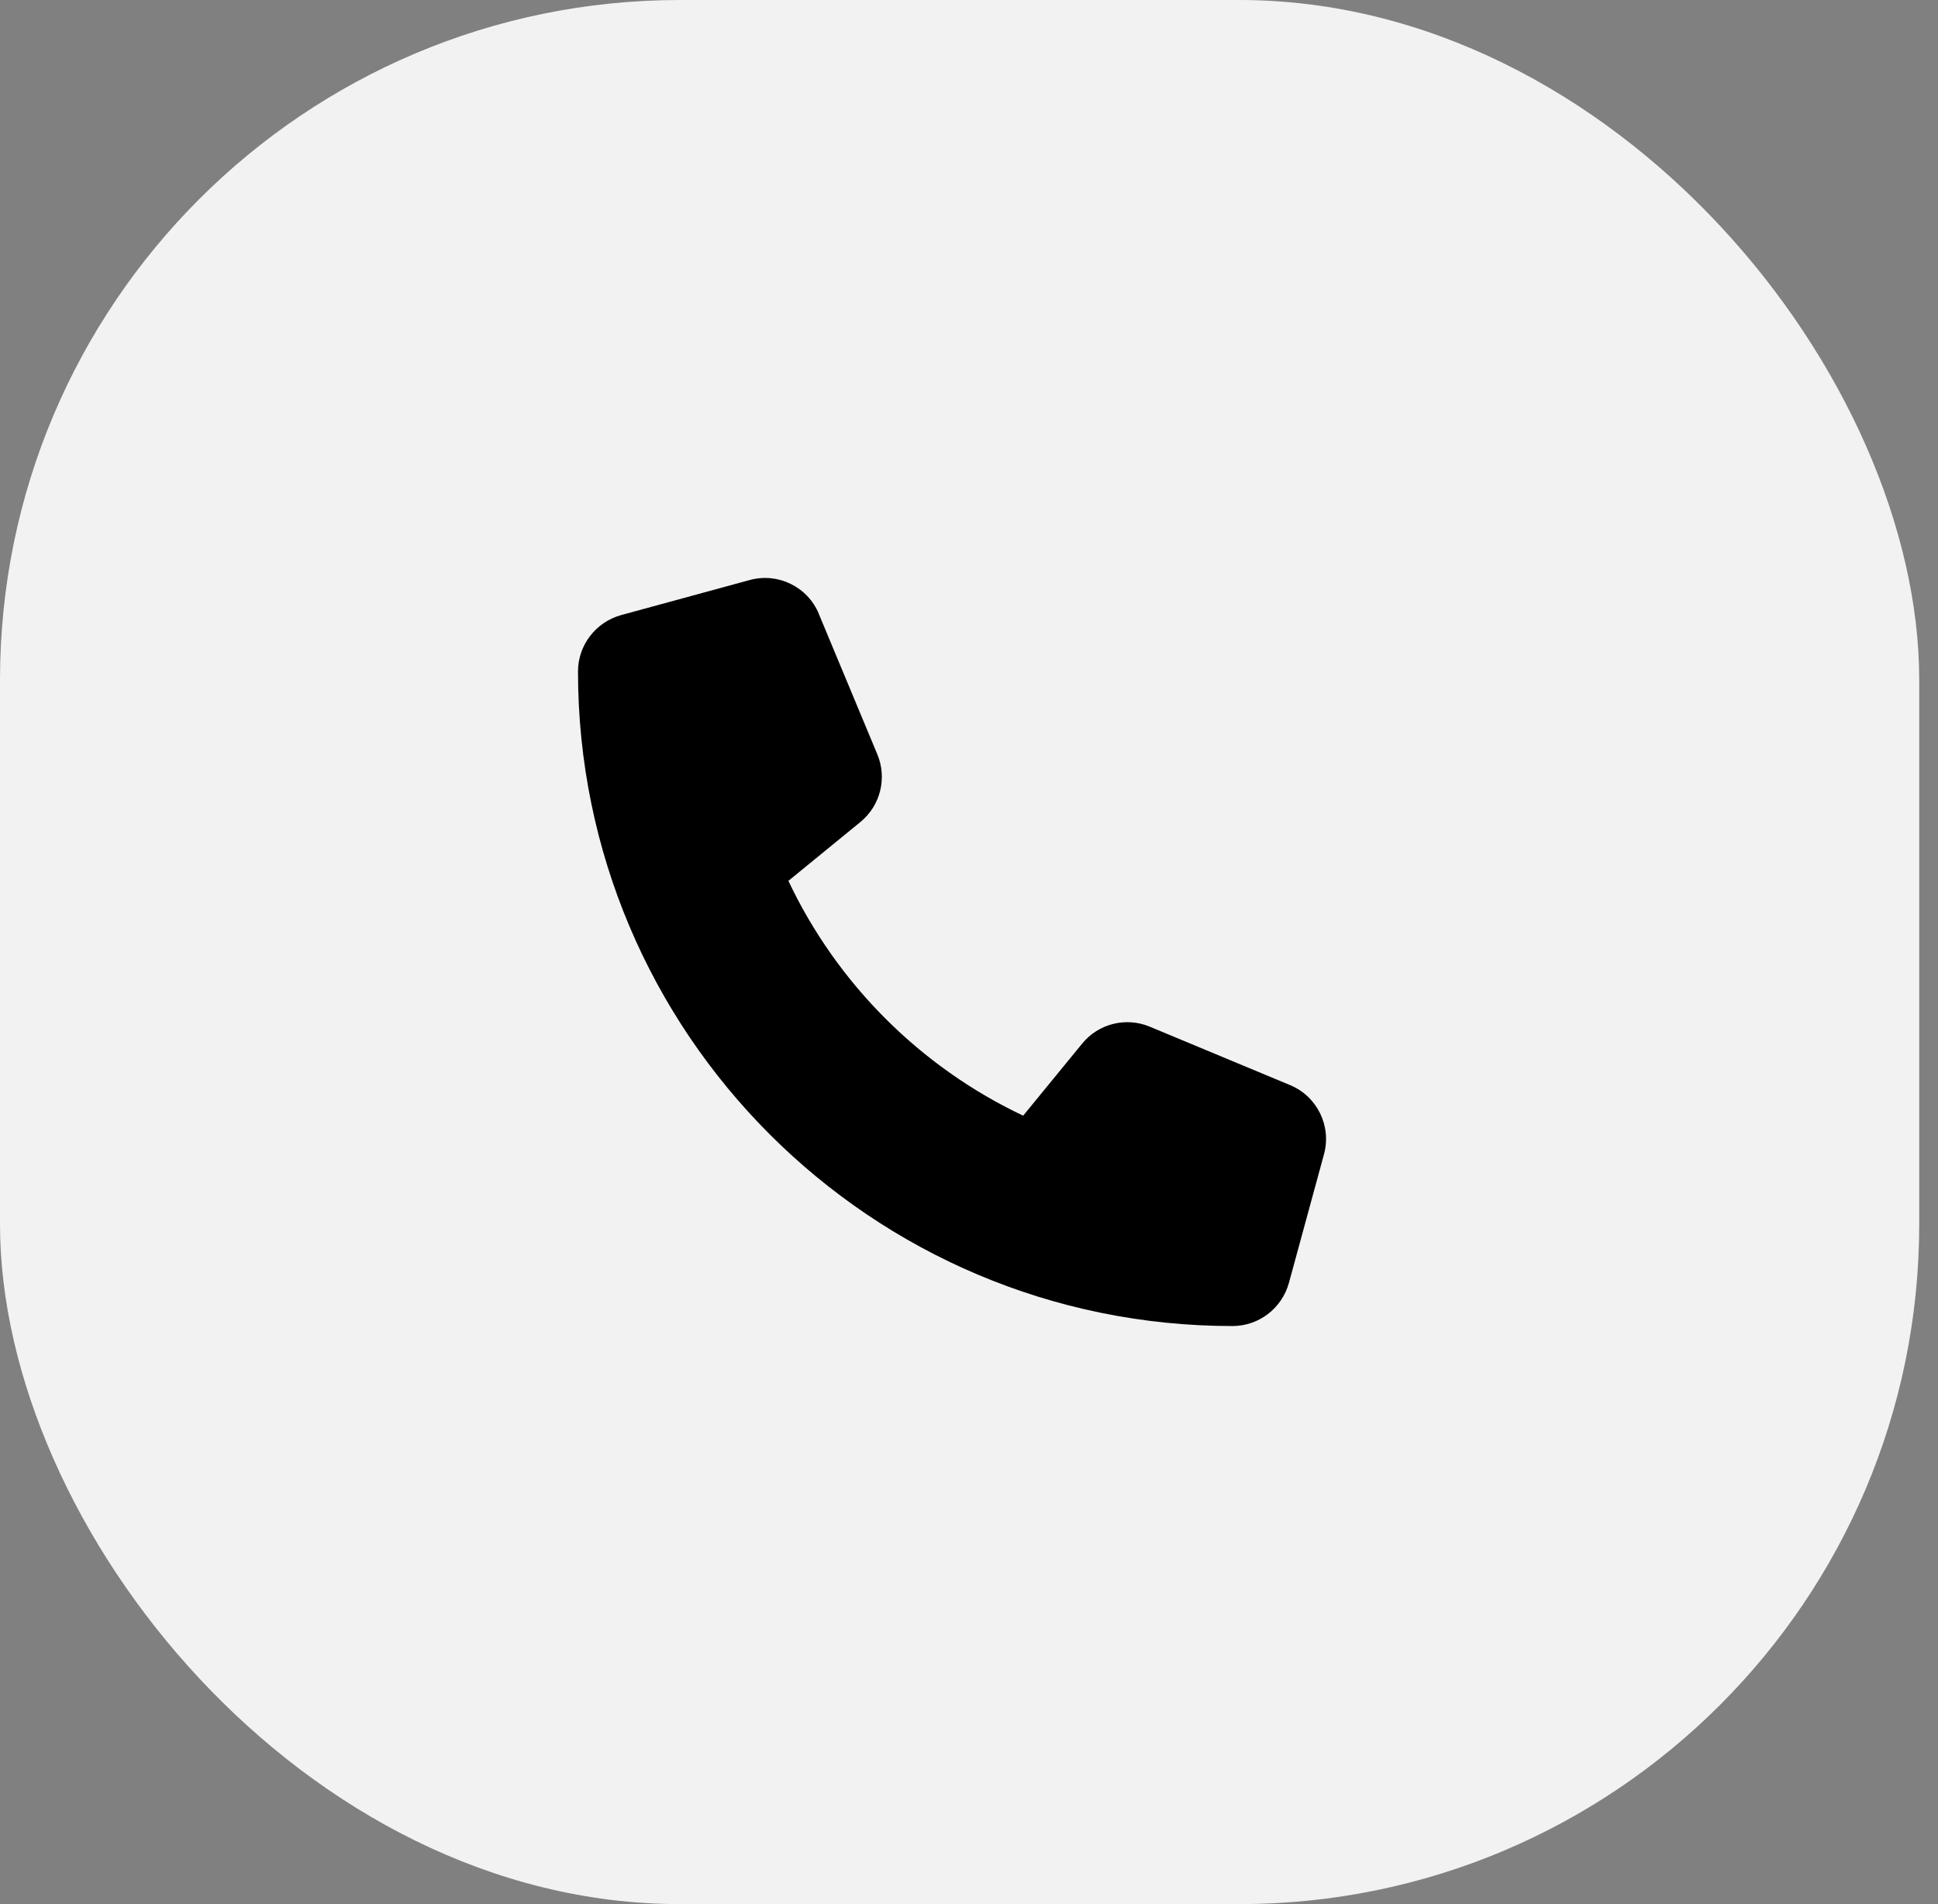 <svg width="57" height="56" viewBox="0 0 57 56" fill="none" xmlns="http://www.w3.org/2000/svg">
<rect x="0" y="0" width="57" height="56" fill="#808080" stroke="none"/>
<rect width="56.448" height="56" rx="20" fill="#F2F2F2"/>
<g clip-path="url(#clip0_2284_300)">
<path d="M24.085 18.056C23.755 17.257 22.882 16.831 22.049 17.059L18.268 18.09C17.52 18.297 17 18.976 17 19.749C17 30.38 25.619 38.999 36.25 38.999C37.023 38.999 37.702 38.479 37.909 37.731L38.94 33.95C39.168 33.117 38.742 32.244 37.943 31.913L33.818 30.195C33.118 29.902 32.306 30.105 31.828 30.693L30.093 32.812C27.068 31.381 24.618 28.931 23.188 25.906L25.306 24.175C25.895 23.694 26.096 22.886 25.804 22.185L24.085 18.06V18.056Z" fill="black"/>
</g>
<defs>
<clipPath id="clip0_2284_300">
<rect width="22" height="22" fill="white" transform="translate(17 17)"/>
</clipPath>
</defs>
</svg>
